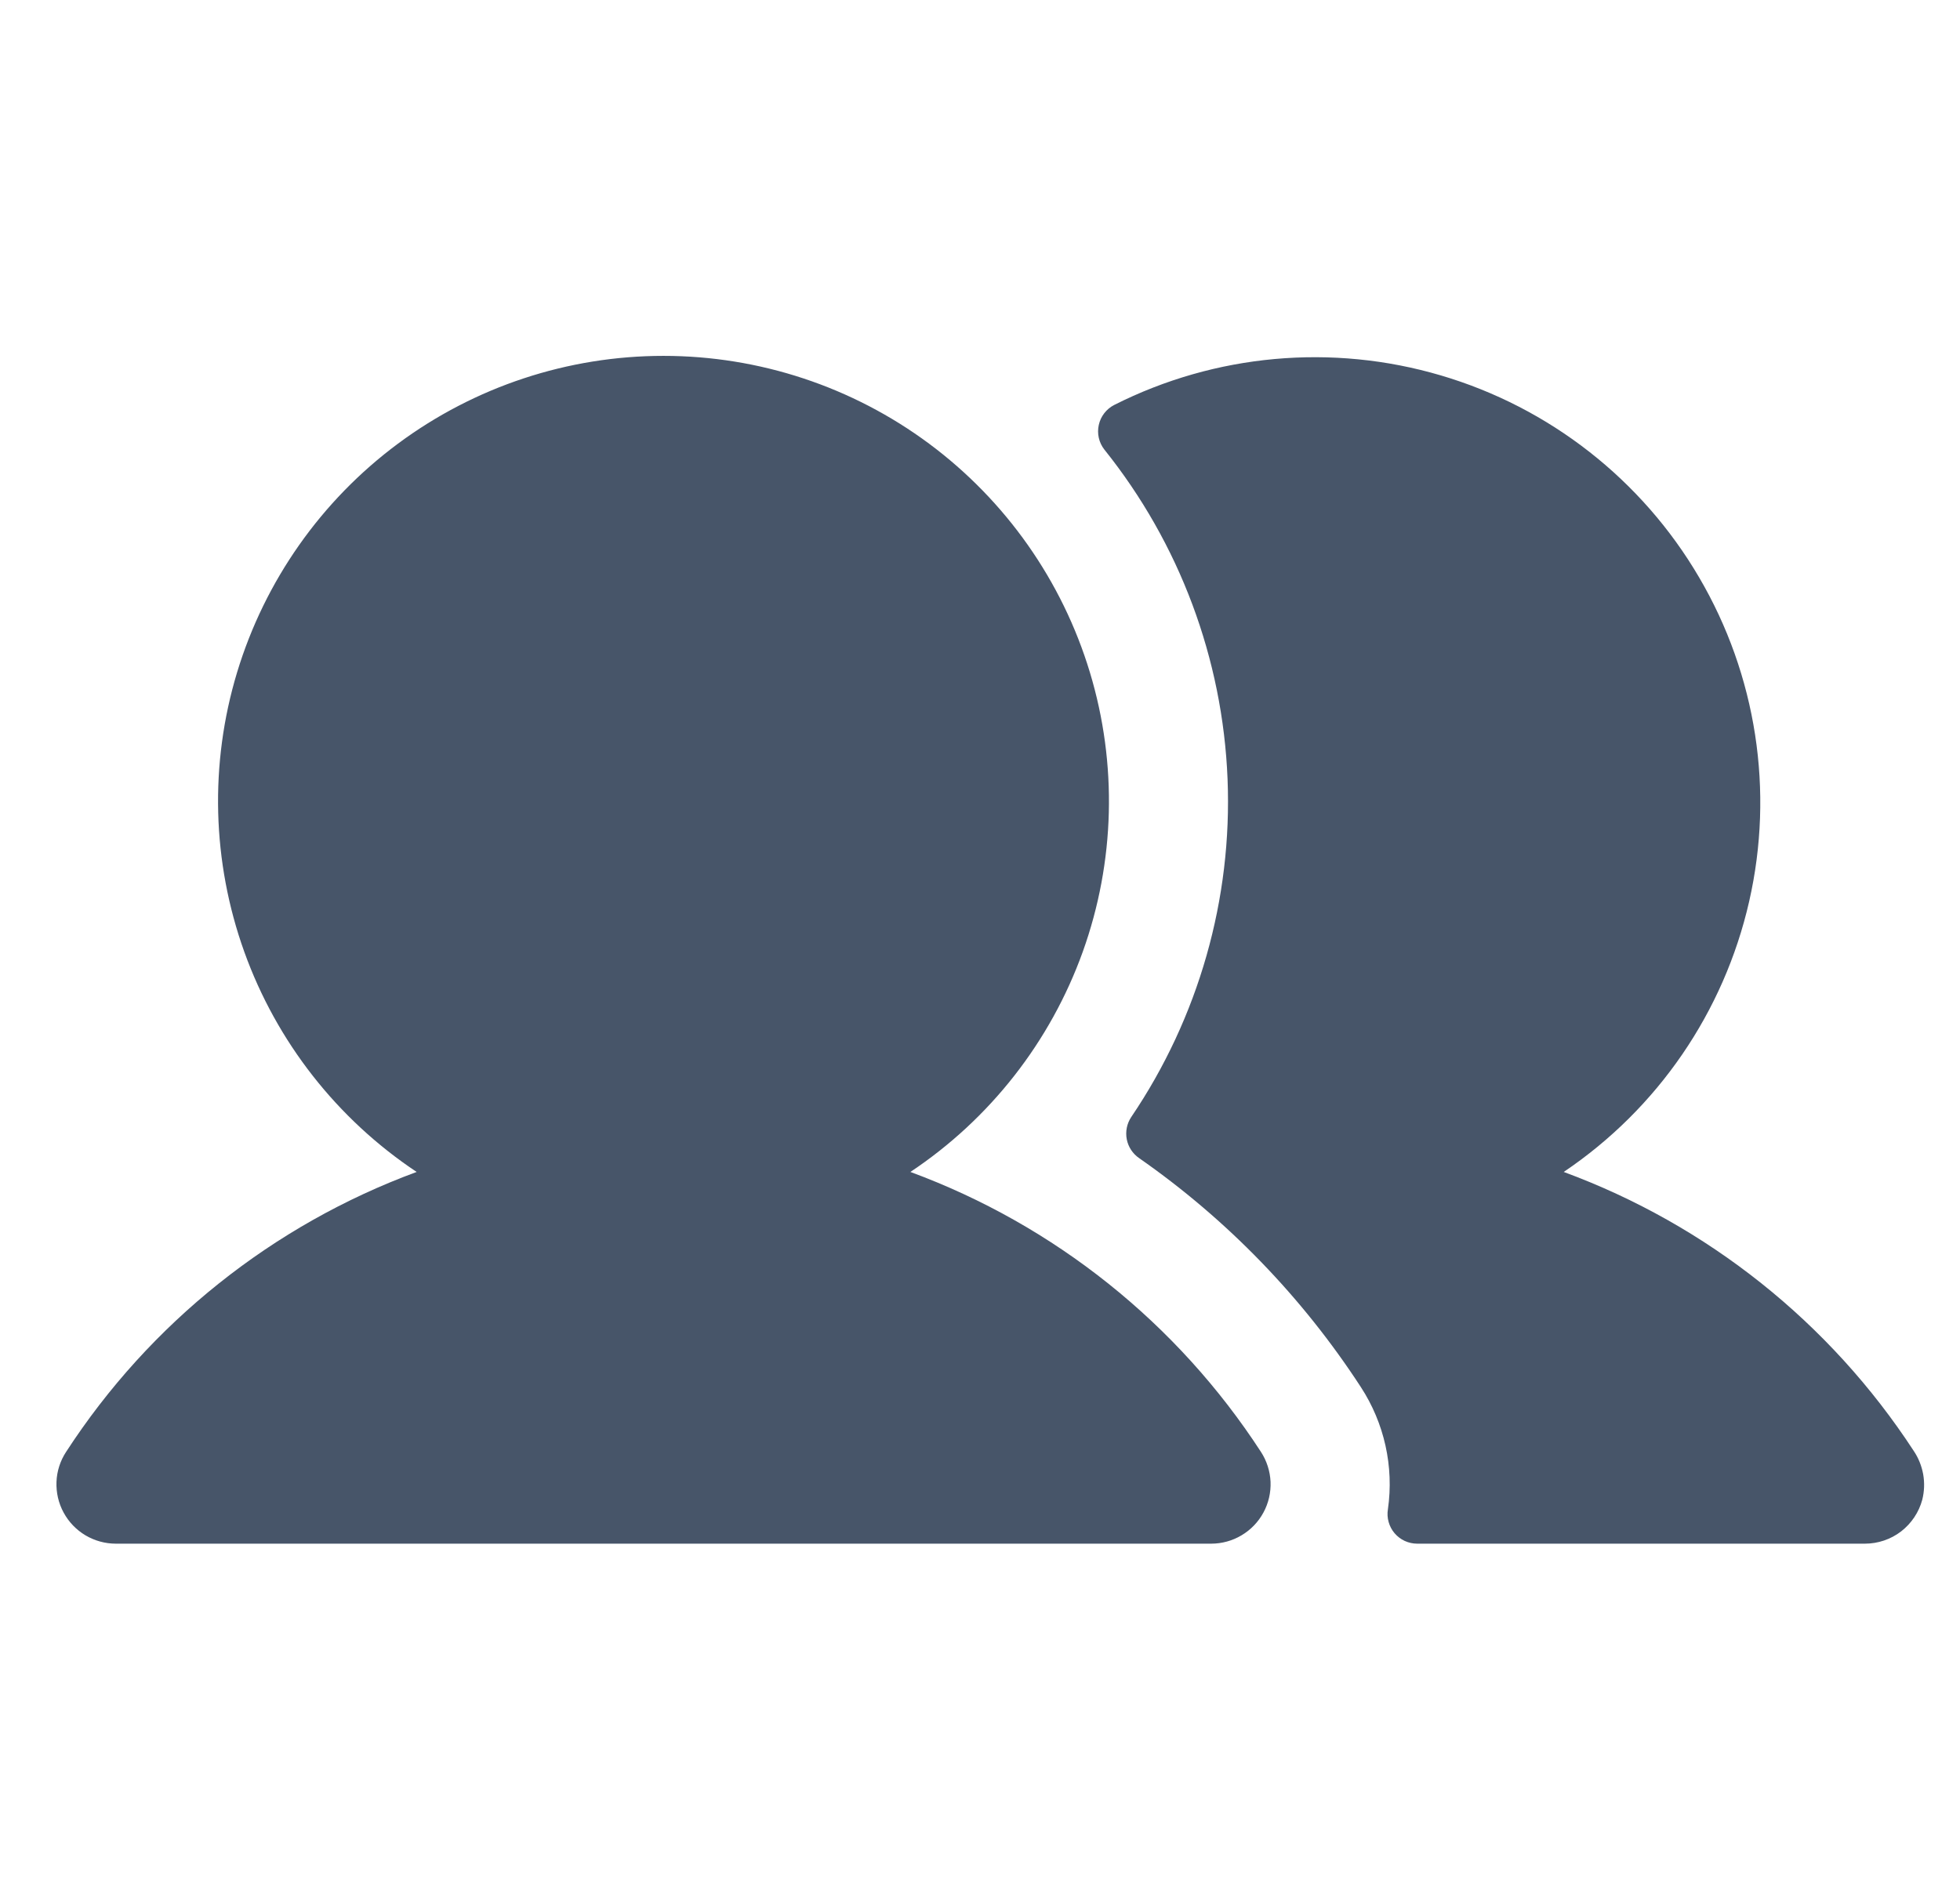 <svg width="33" height="32" viewBox="0 0 33 32" fill="none" xmlns="http://www.w3.org/2000/svg">
<path d="M21.23 24.45C21.328 24.601 21.384 24.775 21.392 24.955C21.399 25.135 21.358 25.314 21.272 25.472C21.186 25.631 21.059 25.763 20.904 25.855C20.75 25.947 20.573 25.996 20.393 25.996H1.95C1.77 25.996 1.593 25.947 1.438 25.855C1.284 25.763 1.157 25.631 1.071 25.472C0.985 25.314 0.944 25.135 0.951 24.955C0.958 24.775 1.014 24.601 1.113 24.45C2.52 22.283 4.591 20.63 7.015 19.736C5.675 18.844 4.657 17.544 4.113 16.029C3.569 14.513 3.526 12.863 3.992 11.322C4.459 9.781 5.408 8.431 6.701 7.471C7.994 6.511 9.561 5.993 11.171 5.993C12.781 5.993 14.349 6.511 15.642 7.471C16.934 8.431 17.884 9.781 18.35 11.322C18.816 12.863 18.774 14.513 18.23 16.029C17.685 17.544 16.668 18.844 15.328 19.736C17.752 20.63 19.822 22.283 21.23 24.45ZM32.219 24.431C30.811 22.273 28.745 20.627 26.328 19.736C27.91 18.67 29.026 17.042 29.45 15.181C29.874 13.321 29.573 11.37 28.608 9.724C27.644 8.078 26.088 6.861 24.259 6.322C22.429 5.782 20.462 5.96 18.759 6.82C18.694 6.853 18.637 6.901 18.592 6.959C18.547 7.017 18.516 7.084 18.5 7.156C18.484 7.227 18.484 7.302 18.5 7.373C18.516 7.445 18.548 7.512 18.593 7.57C19.859 9.15 20.586 11.093 20.668 13.117C20.75 15.14 20.181 17.136 19.046 18.812C18.973 18.922 18.946 19.056 18.971 19.186C18.996 19.315 19.071 19.429 19.18 19.504C20.66 20.536 21.927 21.845 22.911 23.357C23.308 23.965 23.471 24.697 23.368 25.416C23.356 25.488 23.36 25.561 23.38 25.631C23.399 25.7 23.433 25.765 23.48 25.82C23.527 25.875 23.586 25.92 23.651 25.95C23.717 25.98 23.789 25.996 23.861 25.996H31.399C31.619 25.996 31.833 25.924 32.008 25.79C32.182 25.655 32.308 25.468 32.365 25.255C32.4 25.115 32.405 24.969 32.38 24.827C32.354 24.686 32.3 24.55 32.219 24.431Z" fill="#475569"/>
</svg>
